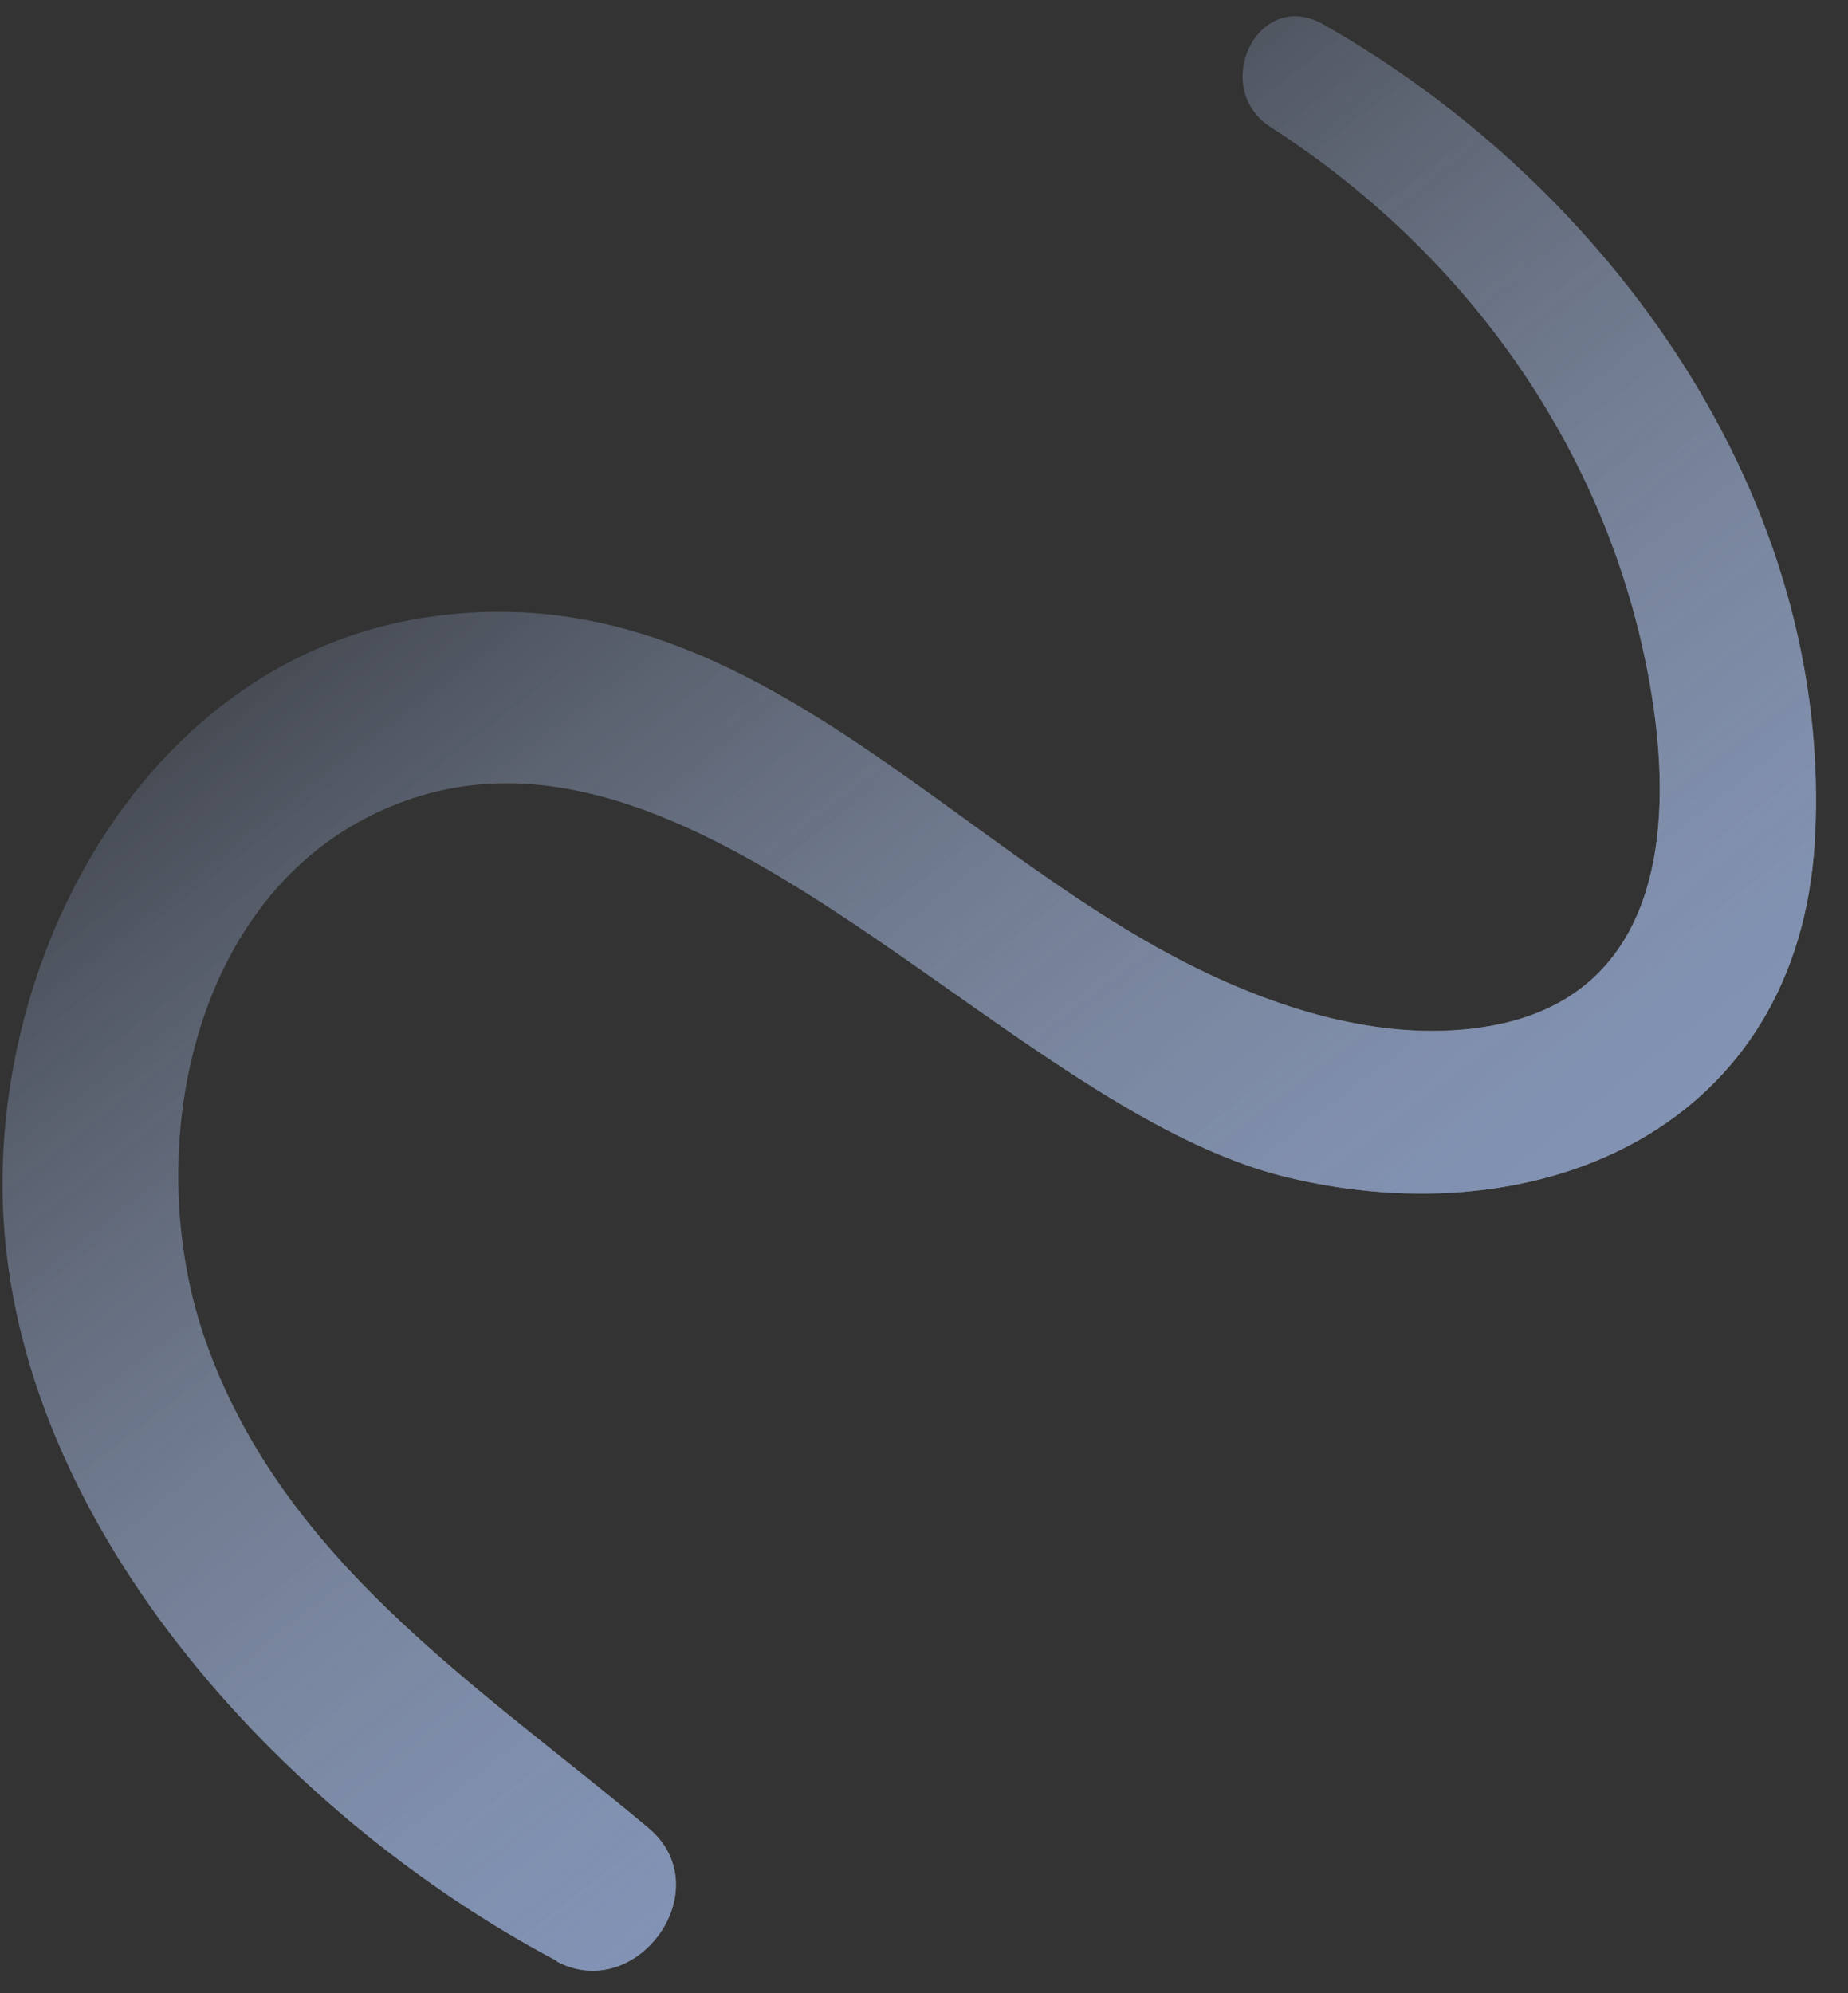 <?xml version="1.0" encoding="UTF-8"?> <svg xmlns="http://www.w3.org/2000/svg" width="51" height="55" viewBox="0 0 51 55" fill="none"><rect x="0" y="0" width="51" height="55" fill="#333333" stroke="none"/><g opacity="0.67"><path d="M15.369 54.129C17.596 55.304 19.876 52.114 17.899 50.448C13.183 46.495 7.776 43.07 5.647 36.928C3.889 31.839 5.226 24.698 10.612 22.328C19.046 18.608 27.626 30.581 35.515 32.487C42.562 34.188 49.631 31.09 50.085 23.193C50.618 13.756 44.418 5.159 36.522 0.674C34.709 -0.357 33.381 2.426 35.071 3.509C40.601 7.068 44.54 12.674 45.588 19.218C46.205 23.059 45.738 27.503 41.122 28.312C38.338 28.803 35.395 27.901 32.913 26.663C25.933 23.183 20.376 15.675 11.683 17.049C4.296 18.215 0.013 25.792 0.07 32.81C0.149 41.864 7.781 50.101 15.372 54.115L15.369 54.129Z" fill="url(#paint0_linear_2875_6290)" fill-opacity="0.85"></path><path d="M15.369 54.129C17.596 55.304 19.876 52.114 17.899 50.448C13.183 46.495 7.776 43.07 5.647 36.928C3.889 31.839 5.226 24.698 10.612 22.328C19.046 18.608 27.626 30.581 35.515 32.487C42.562 34.188 49.631 31.09 50.085 23.193C50.618 13.756 44.418 5.159 36.522 0.674C34.709 -0.357 33.381 2.426 35.071 3.509C40.601 7.068 44.54 12.674 45.588 19.218C46.205 23.059 45.738 27.503 41.122 28.312C38.338 28.803 35.395 27.901 32.913 26.663C25.933 23.183 20.376 15.675 11.683 17.049C4.296 18.215 0.013 25.792 0.07 32.81C0.149 41.864 7.781 50.101 15.372 54.115L15.369 54.129Z" fill="url(#paint1_linear_2875_6290)" fill-opacity="0.85"></path></g><defs><linearGradient id="paint0_linear_2875_6290" x1="66.349" y1="21.145" x2="40.747" y2="-10.839" gradientUnits="userSpaceOnUse"><stop stop-color="white"></stop><stop offset="1" stop-color="white" stop-opacity="0"></stop></linearGradient><linearGradient id="paint1_linear_2875_6290" x1="66.349" y1="21.145" x2="36.252" y2="-18.787" gradientUnits="userSpaceOnUse"><stop stop-color="#9EBFFF"></stop><stop offset="1" stop-color="#9EBFFF" stop-opacity="0"></stop></linearGradient></defs></svg> 